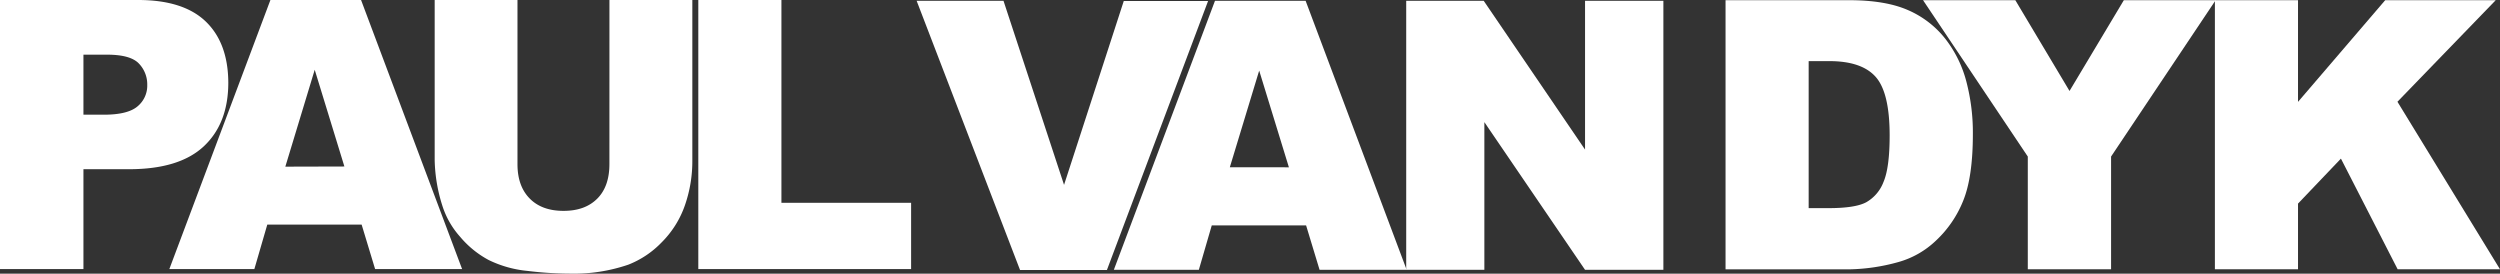 <svg id="Layer_1" data-name="Layer 1" xmlns="http://www.w3.org/2000/svg" viewBox="0 0 774.19 84.74"><rect x="0" y="0" width="774.19" height="84.74" fill="#333333" stroke="none"/><defs><style>.cls-1{fill:#fff;}</style></defs><title>PVD-Festival-Logo</title><path class="cls-1" d="M16.75,38.68H59.52q14,0,20.93,6.65t7,18.92q0,12.63-7.58,19.73t-23.15,7.1H42.59V122H16.75ZM42.59,74.2H48.9q7.44,0,10.45-2.59a8.32,8.32,0,0,0,3-6.62,9.27,9.27,0,0,0-2.61-6.65q-2.61-2.73-9.83-2.73H42.59Z" transform="translate(-16.75 -38.68)"/><path class="cls-1" d="M128.74,108.24H99.52l-4,13.76H69.19l31.3-83.32h28.07L159.85,122H132.91Zm-5.34-18-9.19-29.95-9.1,30Z" transform="translate(-16.75 -38.68)"/><path class="cls-1" d="M205.48,38.68h25.67V88.32a41.65,41.65,0,0,1-2.3,13.94,30.14,30.14,0,0,1-7.21,11.48,29,29,0,0,1-10.31,6.9,52,52,0,0,1-18,2.78,112.89,112.89,0,0,1-13.27-.85,34.83,34.83,0,0,1-12-3.38,30.08,30.08,0,0,1-8.83-7.19,26.41,26.41,0,0,1-5.49-9.6,49.72,49.72,0,0,1-2.38-14.08V38.68H177V89.5c0,4.55,1.26,8.09,3.78,10.65s6,3.83,10.48,3.83,7.91-1.26,10.43-3.77,3.78-6.09,3.78-10.71Z" transform="translate(-16.75 -38.68)"/><path class="cls-1" d="M233,38.68h25.74v62.8h40.16V122H233Z" transform="translate(-16.75 -38.68)"/><path class="cls-1" d="M551.11,38.74h38.24q11.29,0,18.26,3.07a29.69,29.69,0,0,1,11.5,8.81A36.48,36.48,0,0,1,625.7,64a62.19,62.19,0,0,1,2,16.15q0,13.35-3,20.71a34.36,34.36,0,0,1-8.44,12.34,27.59,27.59,0,0,1-11.59,6.62,59.84,59.84,0,0,1-15.33,2.27H551.11Zm25.74,18.87v45.52h6.3q8.07,0,11.48-1.79A12.12,12.12,0,0,0,600,95.09q1.93-4.45,1.93-14.46,0-13.25-4.32-18.13t-14.31-4.89Z" transform="translate(-16.75 -38.68)"/><path class="cls-1" d="M612.27,38.74h28.58l16.78,28.11,16.82-28.11h28.43L670.5,87.16v34.9H644.71V87.16Z" transform="translate(-16.75 -38.68)"/><path class="cls-1" d="M702.65,38.74h25.74V70.23l27-31.49h34.23L759.18,70.19l31.75,51.87H759.24L741.68,87.8l-13.29,13.93v20.33H702.65Z" transform="translate(-16.75 -38.68)"/><path class="cls-1" d="M300.61,38.93h26.9l18.75,57,18.5-56.95h26.11l-31.33,83.31H332.63Z" transform="translate(-16.75 -38.68)"/><path class="cls-1" d="M421.22,108.49H392L388,122.24H361.68L393,38.93h28.07l31.29,83.31H425.39Zm-5.33-18-9.2-29.95L397.6,90.47Z" transform="translate(-16.75 -38.68)"/><path class="cls-1" d="M452.22,38.93h24L507.6,85V38.93h24.26v83.31H507.6L476.42,76.5v45.74h-24.2Z" transform="translate(-16.75 -38.68)"/></svg>